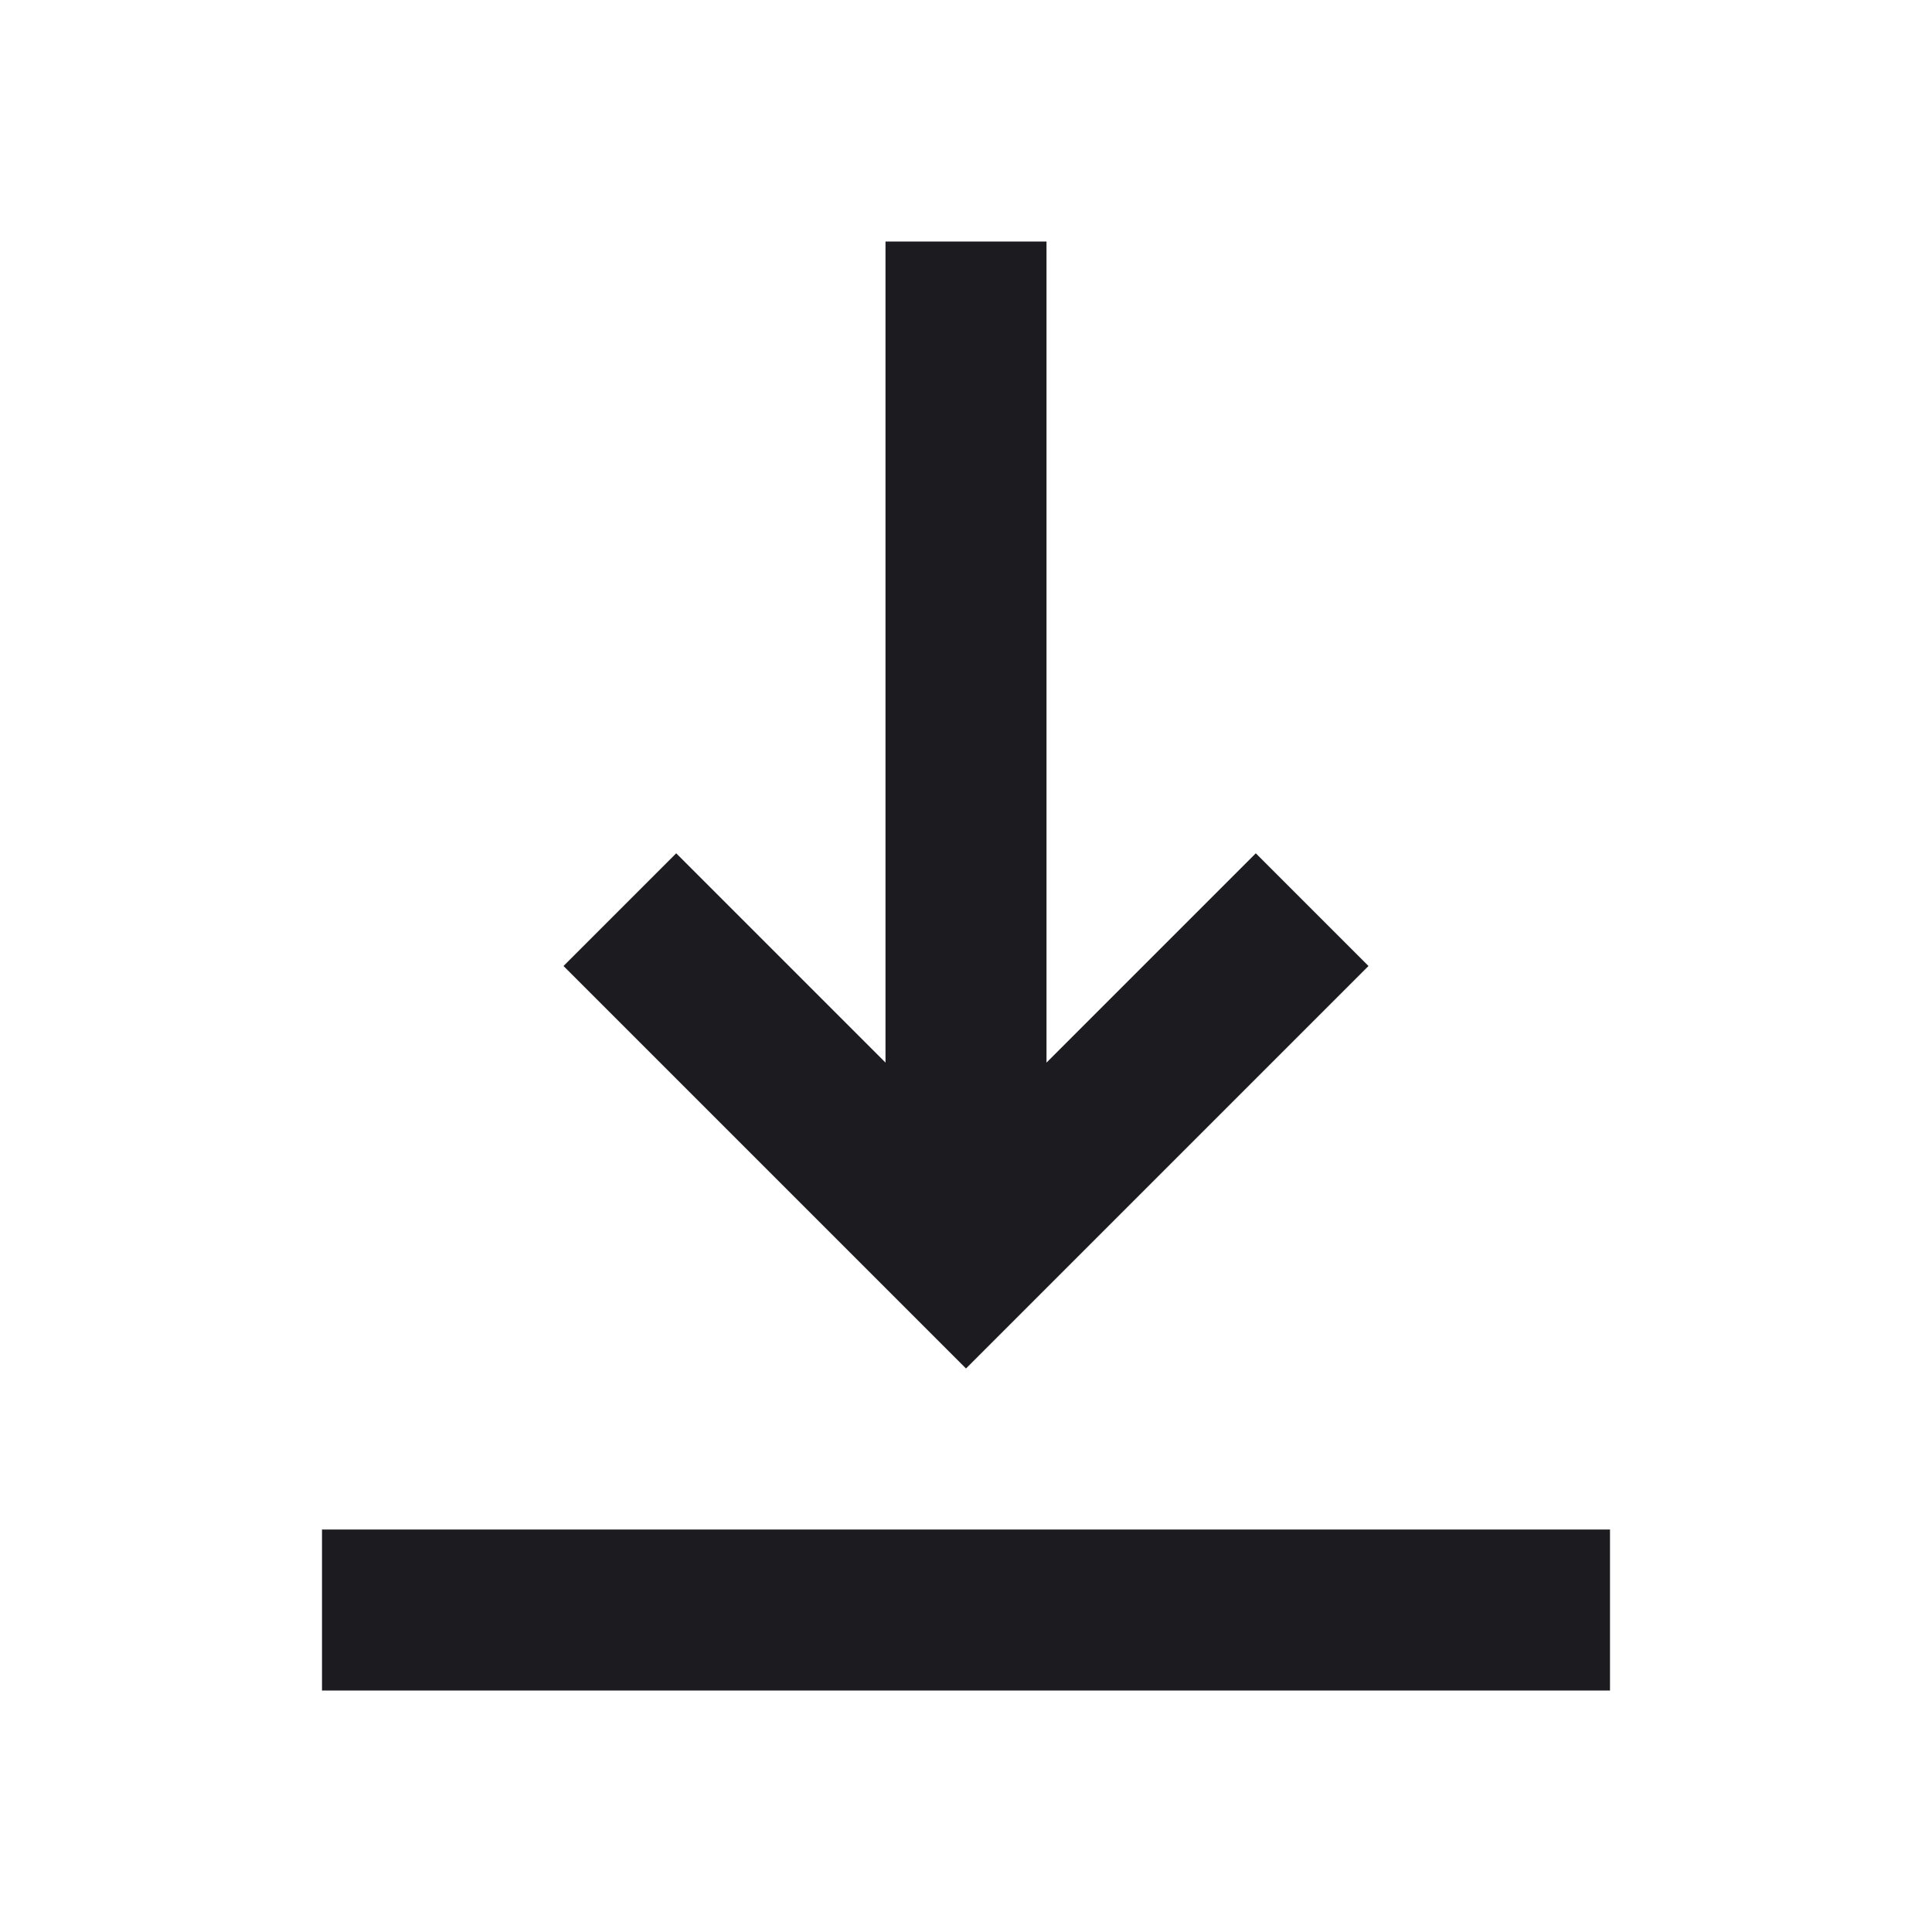 <?xml version="1.0" encoding="UTF-8"?>
<svg xmlns="http://www.w3.org/2000/svg" width="24" height="24" viewBox="0 0 24 24" fill="none">
  <mask id="mask0_2309_48" style="mask-type:alpha" maskUnits="userSpaceOnUse" x="0" y="0" width="24" height="24">
    <rect width="24" height="24" fill="#D9D9D9"></rect>
  </mask>
  <g mask="url(#mask0_2309_48)">
    <path d="M4 21V19H20V21H4ZM12 17L7 12L8.4 10.6L11 13.2V3H13V13.2L15.6 10.6L17 12L12 17Z" fill="#1C1B1F"></path>
  </g>
</svg>
